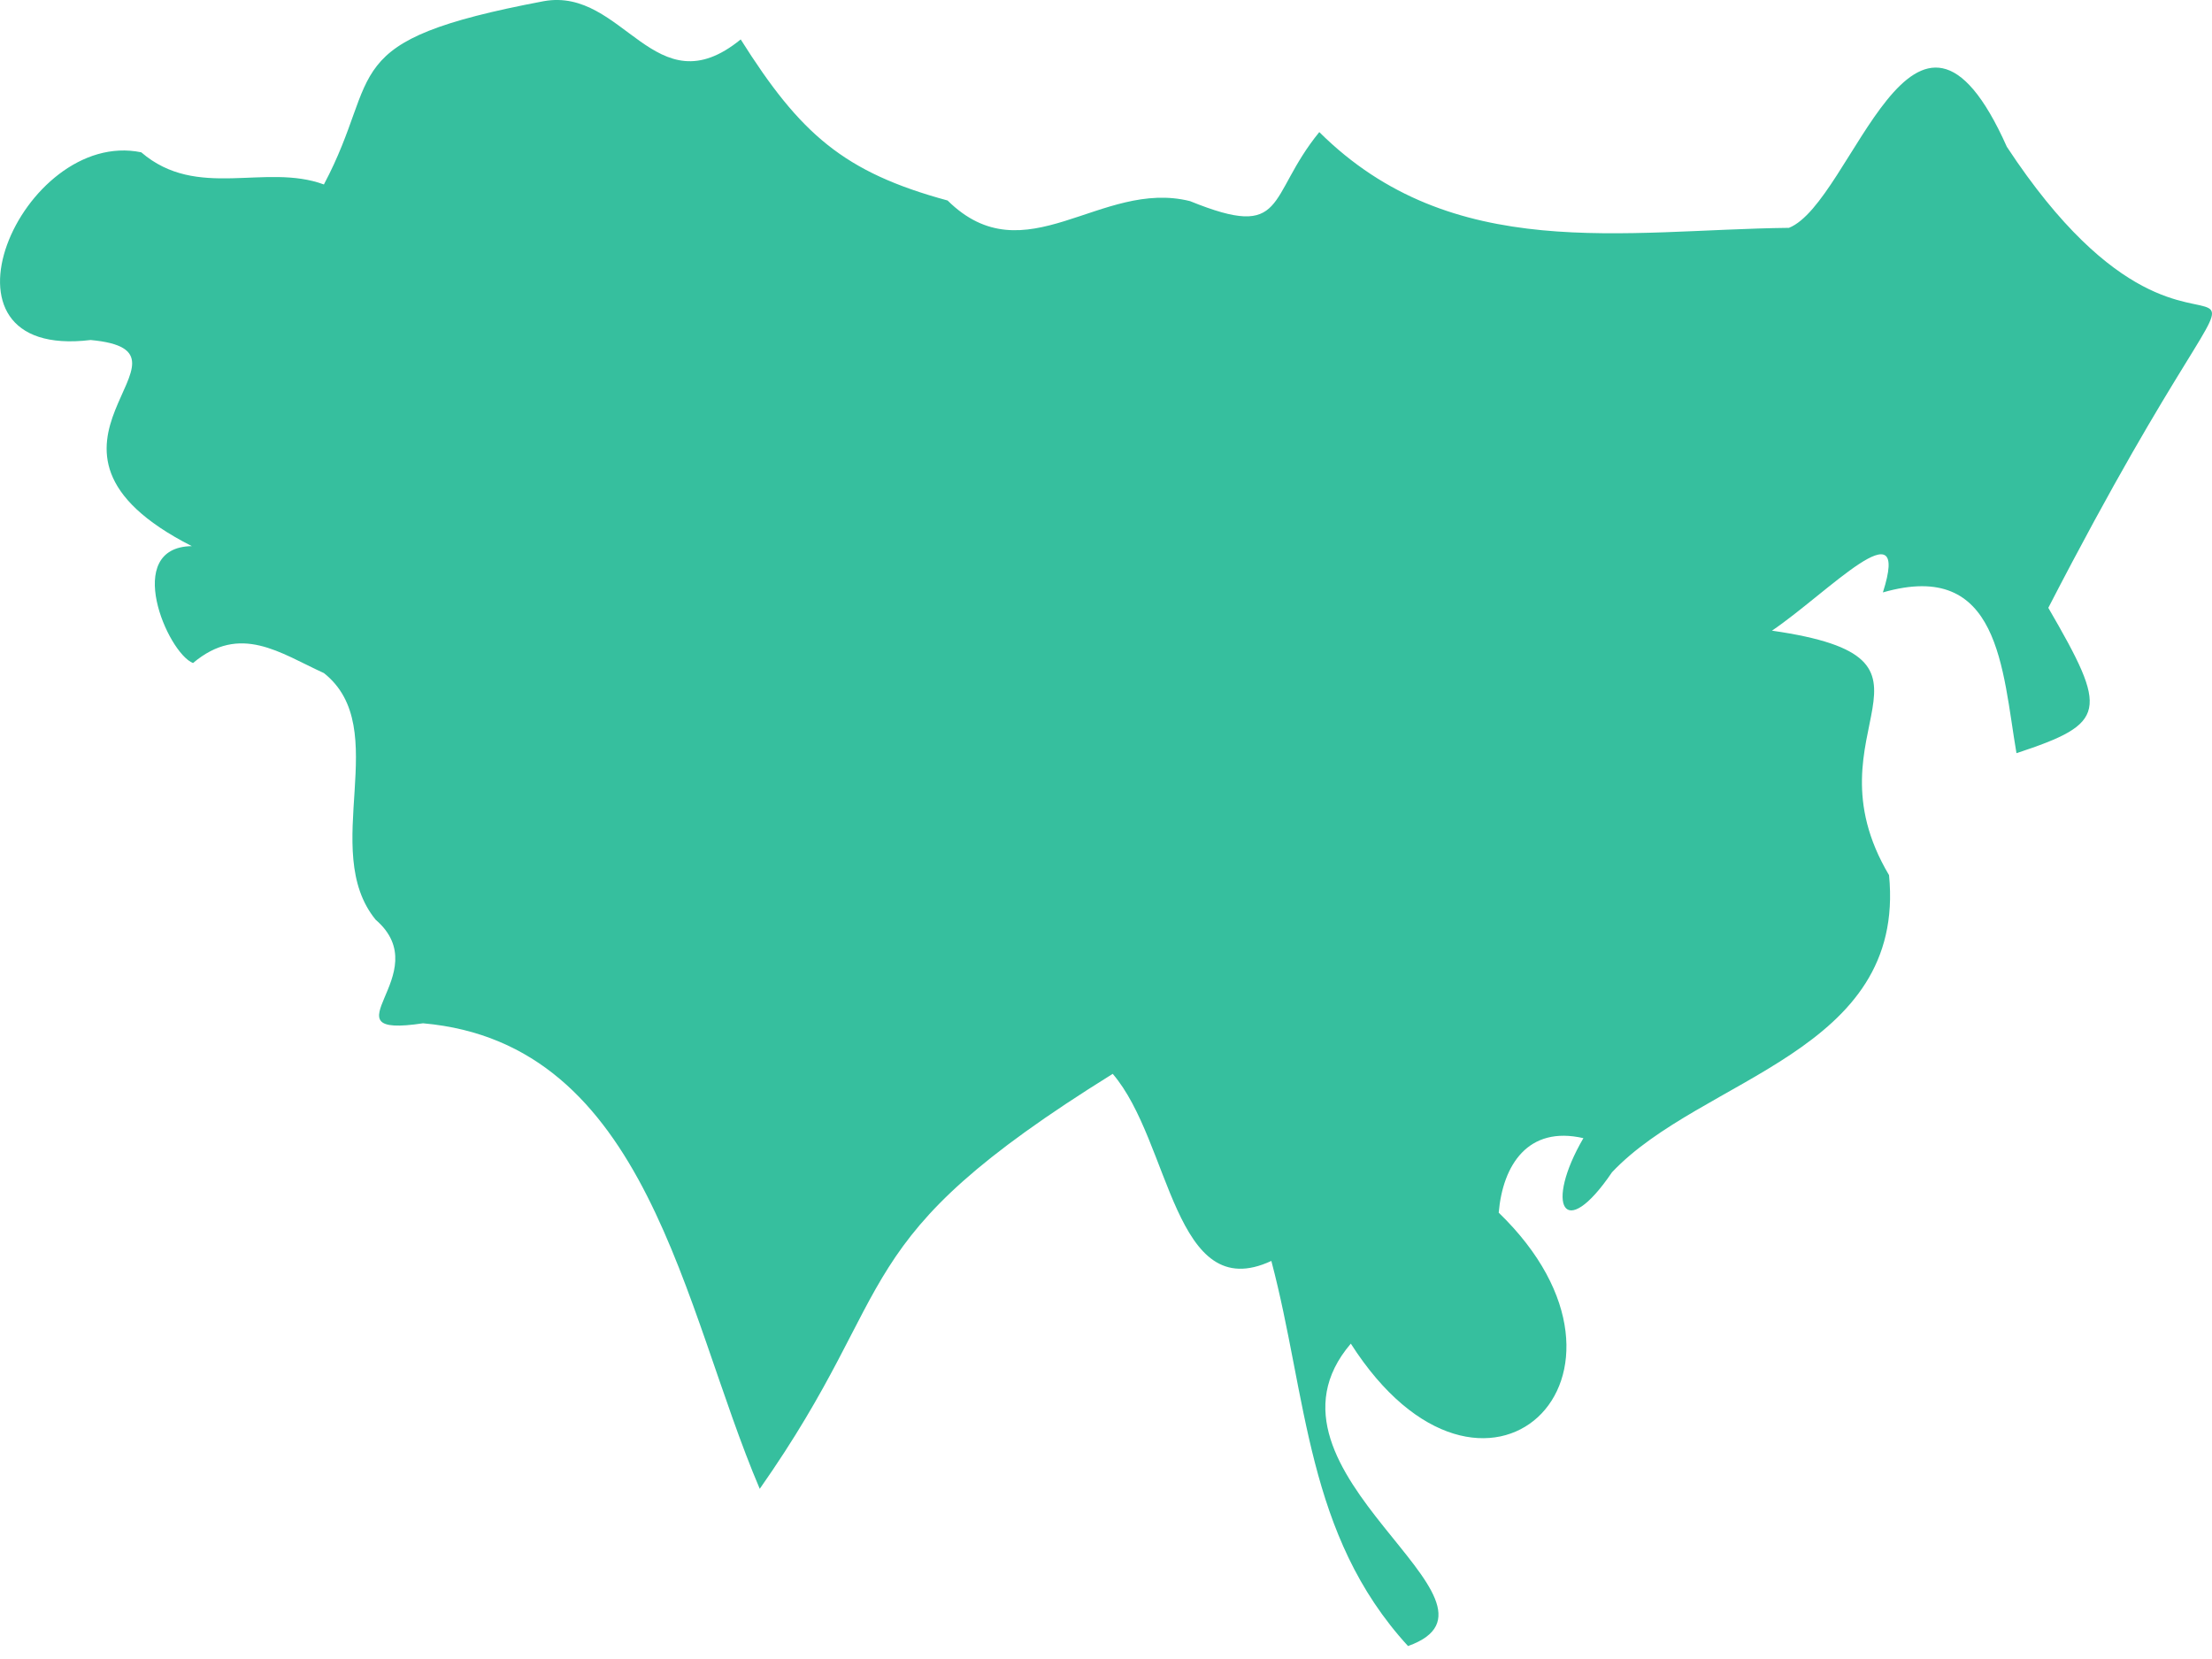 <?xml version="1.0" encoding="UTF-8"?> <svg xmlns="http://www.w3.org/2000/svg" width="28" height="21" viewBox="0 0 28 21" fill="none"><path id="Vector" d="M17.824 20.837C16.531 19.428 16.549 17.684 16.093 15.961C14.858 16.537 14.821 14.45 14.085 13.593C10.643 15.734 11.452 16.231 9.617 18.846C8.642 16.558 8.207 13.205 5.355 12.953C4.053 13.148 5.555 12.331 4.755 11.642C4.034 10.759 4.984 9.219 4.1 8.52C3.545 8.267 3.042 7.888 2.443 8.393C2.119 8.263 1.548 6.926 2.428 6.913C-0.048 5.654 2.744 4.451 1.147 4.304C-1.018 4.566 0.279 1.616 1.788 1.928C2.495 2.536 3.358 2.061 4.1 2.335C4.854 0.914 4.213 0.519 6.882 0.015C7.896 -0.168 8.288 1.387 9.376 0.499C10.131 1.697 10.681 2.181 11.995 2.538C12.977 3.508 13.933 2.262 15.064 2.546C16.305 3.05 16.027 2.498 16.7 1.672C18.384 3.345 20.555 2.908 22.645 2.884C23.452 2.562 24.229 -0.77 25.403 1.858C28.155 6.042 29.291 1.177 25.928 7.694C26.691 9.009 26.674 9.154 25.525 9.534C25.343 8.469 25.316 7.073 23.834 7.499C24.194 6.374 23.136 7.505 22.43 7.983C24.948 8.345 22.809 9.222 23.912 11.078C24.131 13.323 21.541 13.634 20.405 14.839C19.793 15.741 19.55 15.252 20.043 14.407C19.342 14.246 19.023 14.747 18.971 15.35C21.109 17.419 18.777 19.633 17.099 17.008C15.708 18.634 19.361 20.287 17.823 20.836L17.824 20.837Z" fill="#36BF9E"></path></svg> 